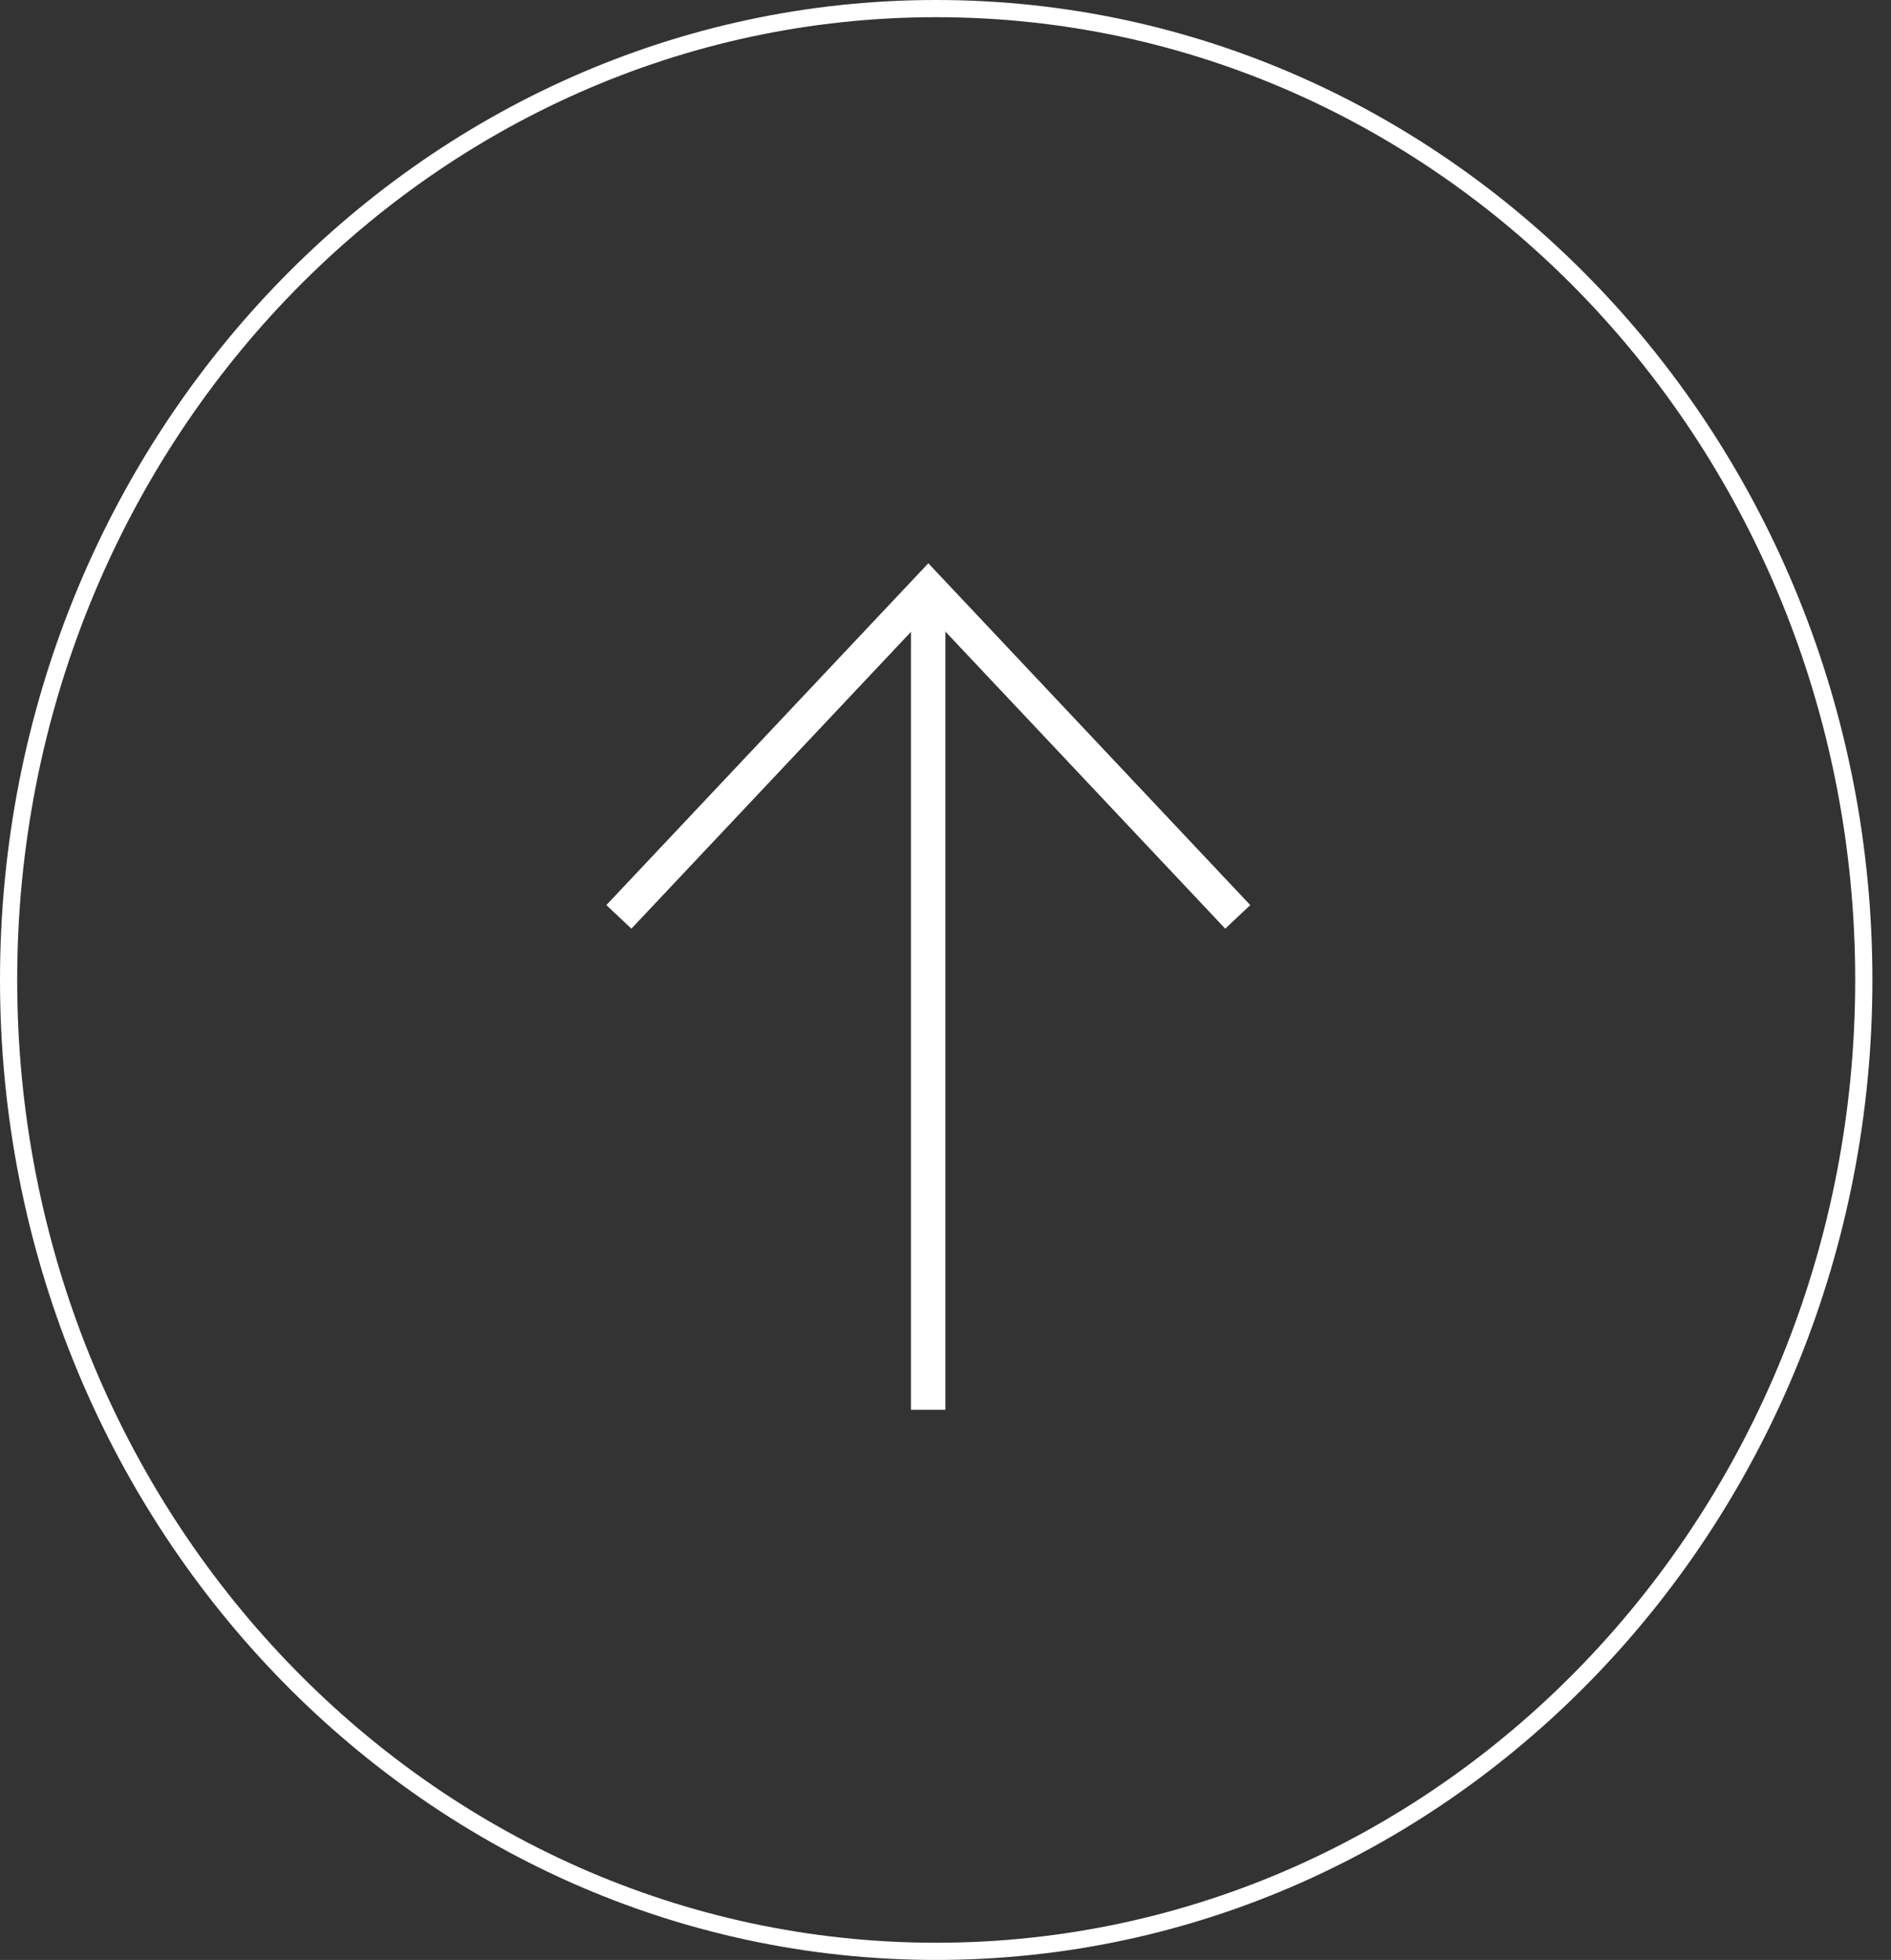 <svg width="55" height="57" viewBox="0 0 55 57" fill="none" xmlns="http://www.w3.org/2000/svg">
<rect x="0" y="0" width="55" height="57" fill="#333333" stroke="none"/>
<path d="M54.209 28.5C54.209 44.113 42.119 56.75 27.229 56.75C12.34 56.75 0.25 44.113 0.25 28.5C0.25 12.887 12.34 0.25 27.229 0.25C42.119 0.25 54.209 12.887 54.209 28.5Z" stroke="white" stroke-width="0.5"/>
<path d="M26.996 41L26.996 17.115" stroke="white"/>
<path d="M18 26.665L27 17.111L36 26.665" stroke="white"/>
</svg>
